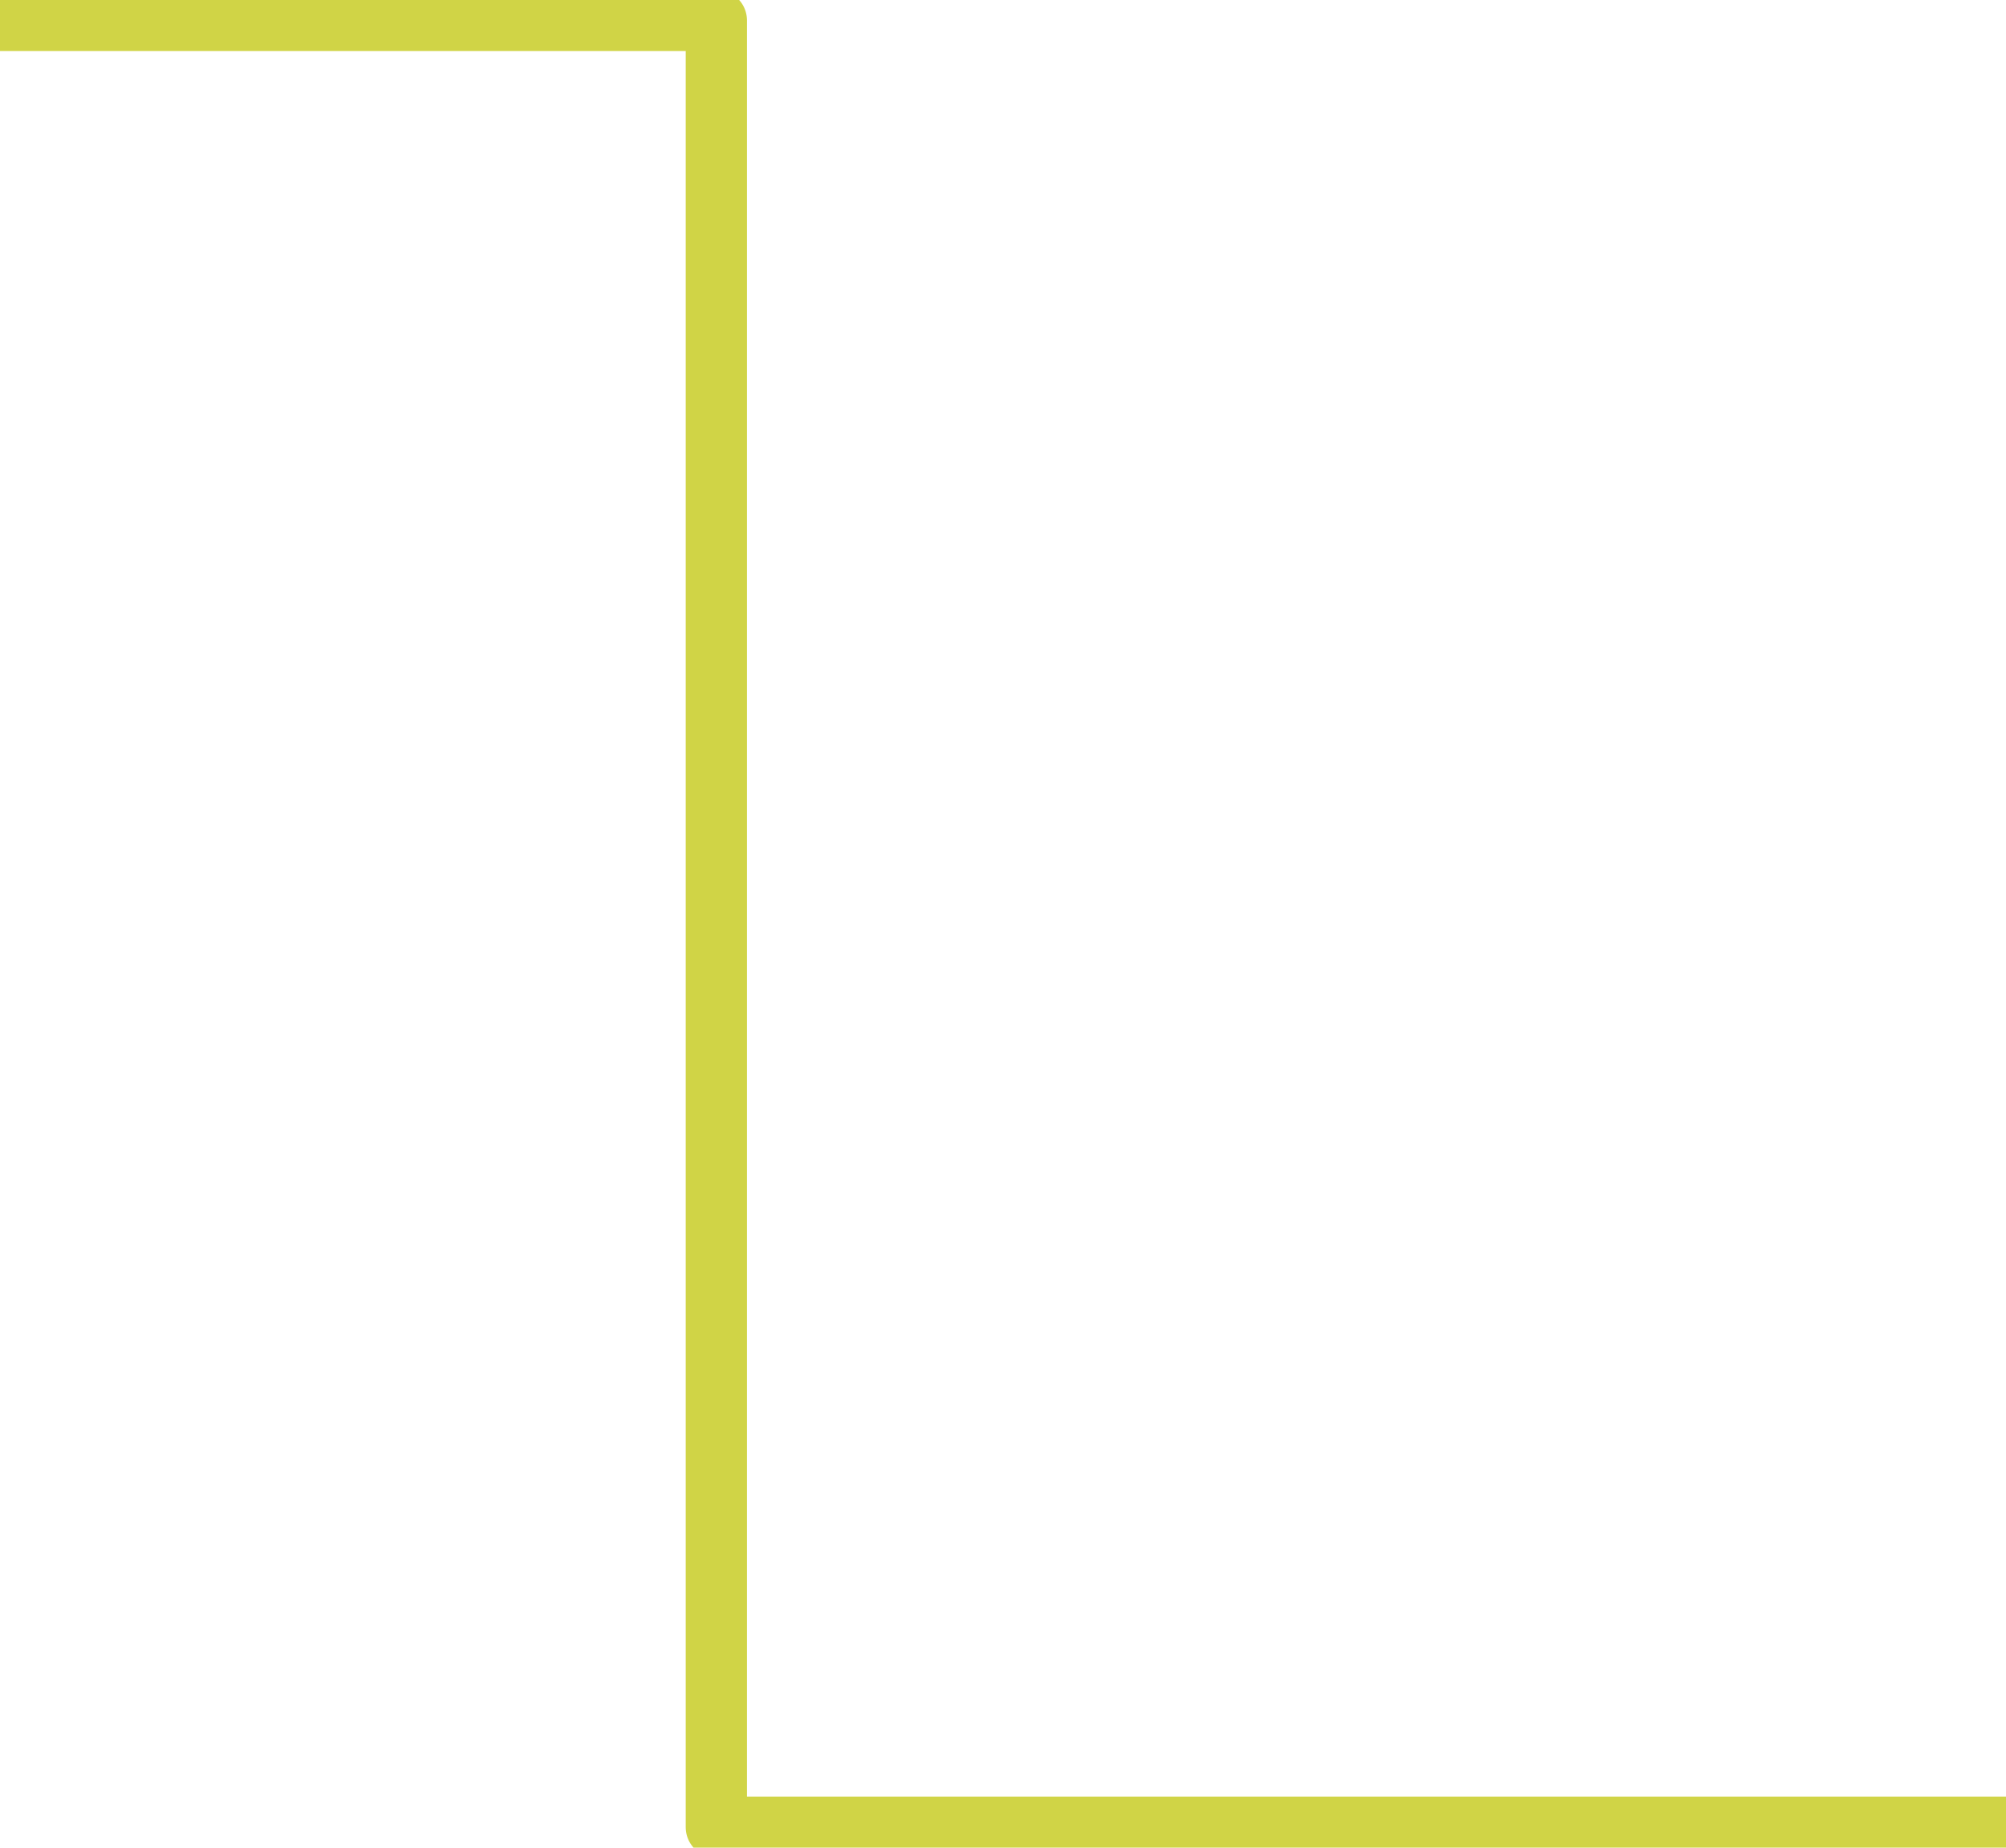 <?xml version="1.0" encoding="UTF-8"?>
<svg id="b" preserveAspectRatio="none" xmlns="http://www.w3.org/2000/svg" viewBox="0 0 98.26 90.5">
    <defs>
        <style>.d{fill:none;stroke:#d0d446;stroke-linejoin: round;stroke-linecap: round;
            stroke-width: 3px;
            vector-effect: non-scaling-stroke;}</style>
    </defs>
    <polyline class="d" points="0 1 35.089 1 35.089 89.5 98.26 89.5" />
</svg>